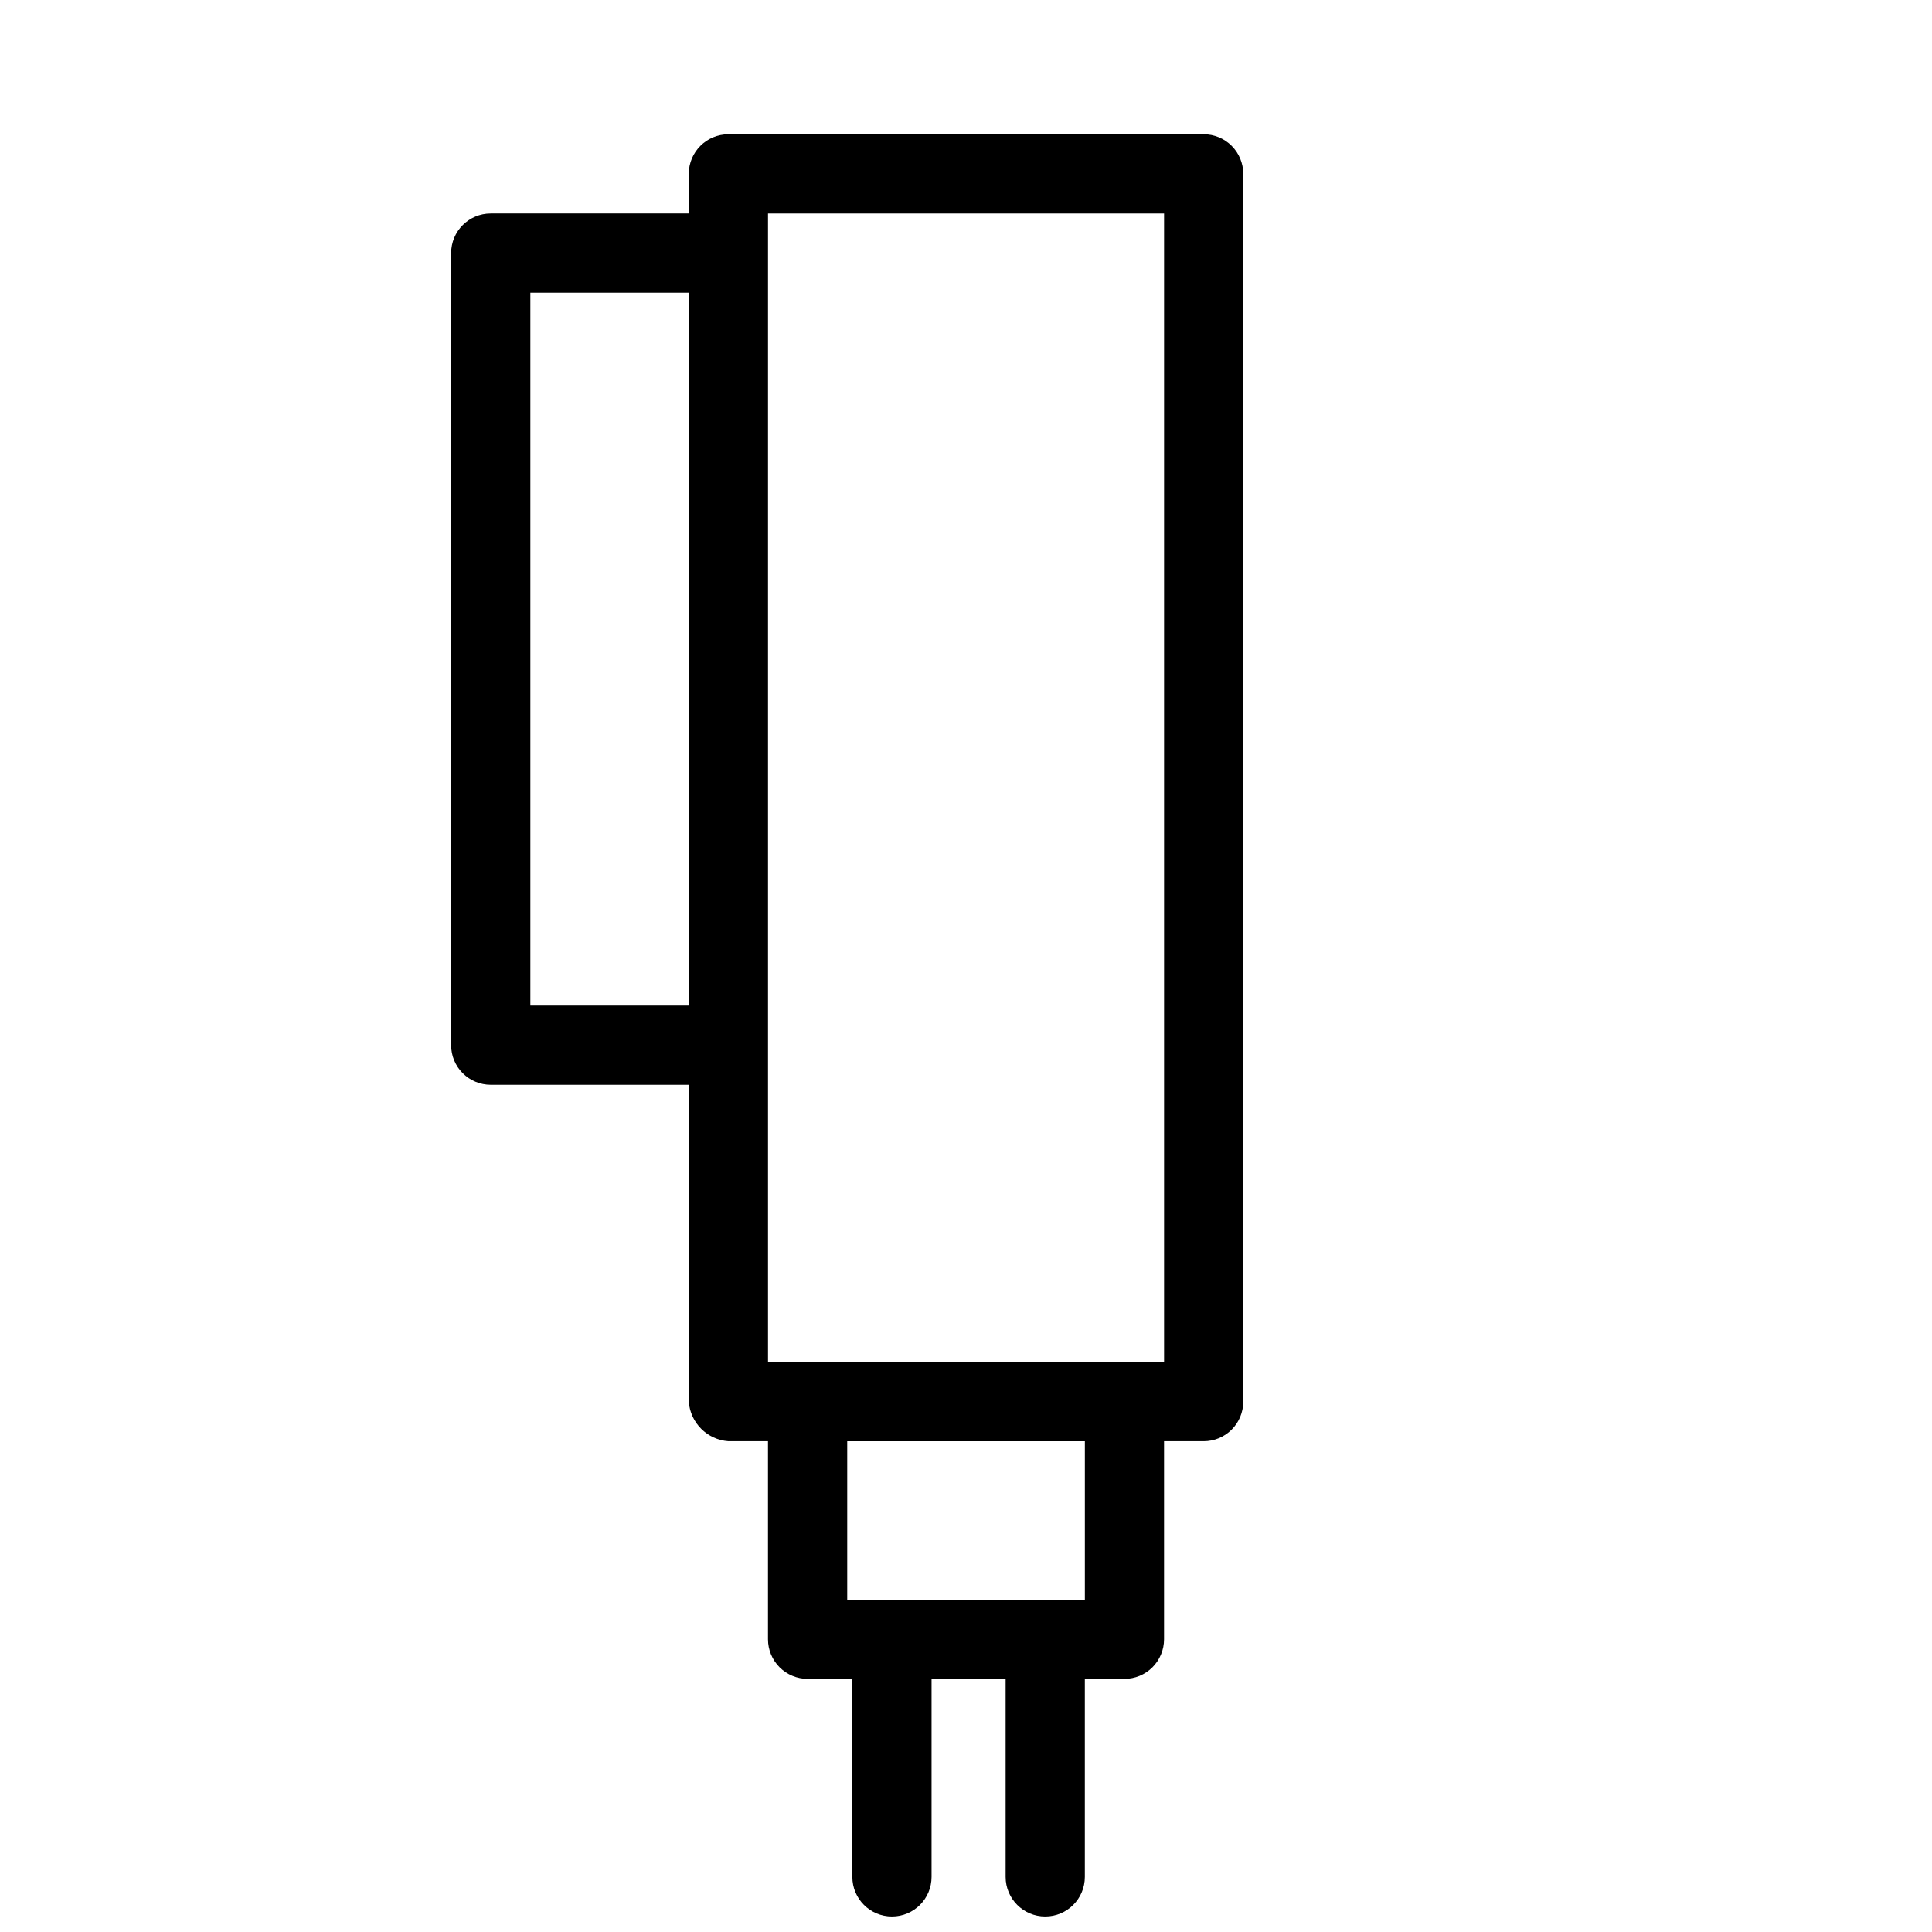 <?xml version="1.0" encoding="UTF-8"?>
<!-- Uploaded to: SVG Repo, www.svgrepo.com, Generator: SVG Repo Mixer Tools -->
<svg width="800px" height="800px" version="1.1" viewBox="144 144 512 512" xmlns="http://www.w3.org/2000/svg">
 <defs>
  <clipPath id="a">
   <path d="m263 179h211v472.9h-211z"/>
  </clipPath>
 </defs>
 <g clip-path="url(#a)">
  <path d="m462.98 179.58h-125.95c-5.797 0-10.496 4.699-10.496 10.496v10.496h-52.48c-5.797 0-10.496 4.699-10.496 10.496v209.92c0 2.781 1.105 5.453 3.074 7.422 1.969 1.965 4.637 3.074 7.422 3.074h52.48v83.969-0.004c0.402 5.625 4.875 10.094 10.496 10.496h10.496v52.48c0 2.785 1.105 5.453 3.074 7.422s4.637 3.074 7.422 3.074h11.859v52.48c0 5.797 4.699 10.496 10.496 10.496s10.496-4.699 10.496-10.496v-52.48h19.629v52.48c0 5.797 4.699 10.496 10.496 10.496 5.797 0 10.496-4.699 10.496-10.496v-52.48h10.496c2.781 0 5.453-1.105 7.422-3.074 1.965-1.969 3.074-4.637 3.074-7.422v-52.48h10.496c2.781 0 5.453-1.105 7.422-3.074 1.965-1.965 3.074-4.637 3.074-7.422v-325.38c0-2.785-1.109-5.453-3.074-7.422-1.969-1.969-4.641-3.074-7.422-3.074zm-178.43 230.91v-188.93h41.984v188.93zm146.95 157.44h-62.977v-41.984h62.977zm20.992-62.977h-104.96v-304.38h104.96z"/>
 </g>
</svg>